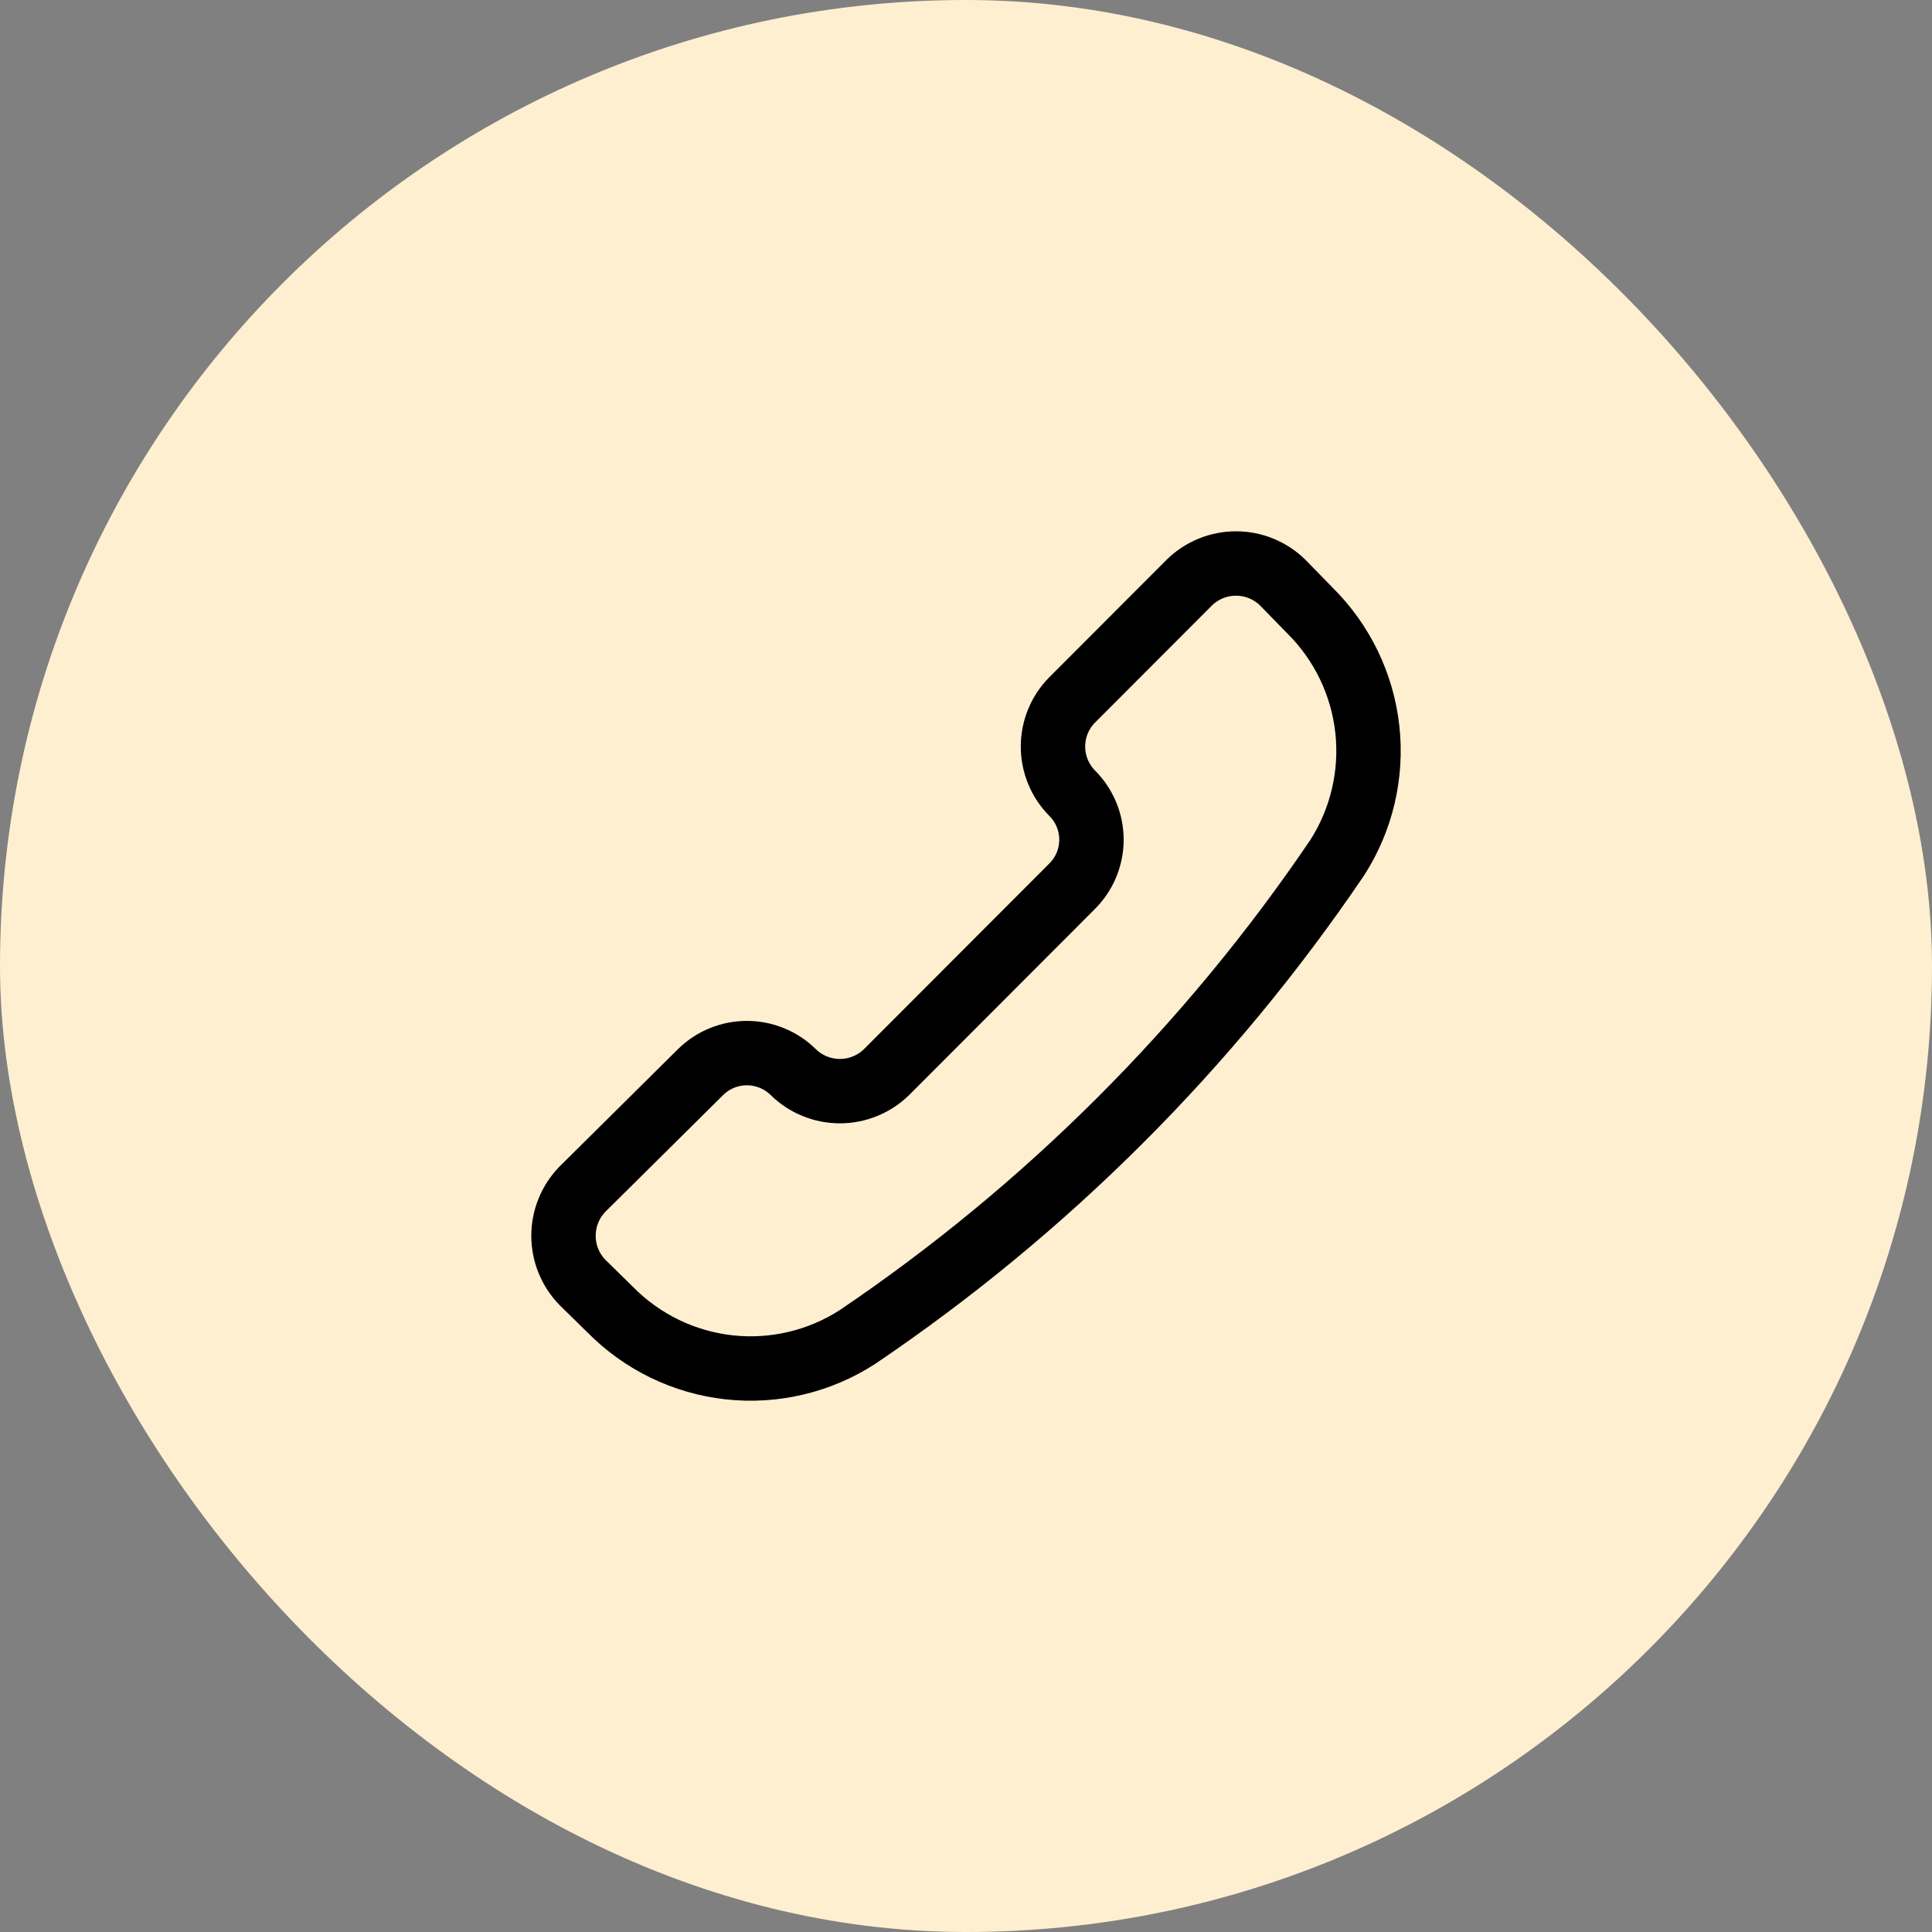 <svg xmlns="http://www.w3.org/2000/svg" fill="none" viewBox="0 0 48 48" height="48" width="48">
<rect x="0" y="0" width="48" height="48" fill="#808080" stroke="none"/>
<rect fill="#FFEFD1" rx="24" height="48" width="48"></rect>
<path stroke-linejoin="round" stroke-linecap="round" stroke-width="1.6" stroke="black" d="M21.304 33.217C20.359 33.828 19.232 34.094 18.114 33.971C16.995 33.847 15.954 33.342 15.163 32.54L14.473 31.863C14.17 31.553 14 31.137 14 30.703C14 30.269 14.17 29.852 14.473 29.542L17.405 26.636C17.712 26.333 18.125 26.164 18.556 26.164C18.987 26.164 19.401 26.333 19.708 26.636C20.017 26.939 20.433 27.109 20.867 27.109C21.3 27.109 21.716 26.939 22.026 26.636L26.632 22.023C26.785 21.871 26.907 21.691 26.991 21.491C27.074 21.292 27.117 21.078 27.117 20.862C27.117 20.646 27.074 20.432 26.991 20.233C26.907 20.033 26.785 19.853 26.632 19.701C26.33 19.393 26.161 18.979 26.161 18.548C26.161 18.116 26.33 17.702 26.632 17.395L29.549 14.473C29.858 14.17 30.274 14 30.708 14C31.141 14 31.557 14.17 31.867 14.473L32.542 15.165C33.343 15.957 33.847 17 33.971 18.12C34.094 19.24 33.828 20.369 33.218 21.316C30.04 26.006 25.996 30.046 21.304 33.217Z"></path>
</svg>
